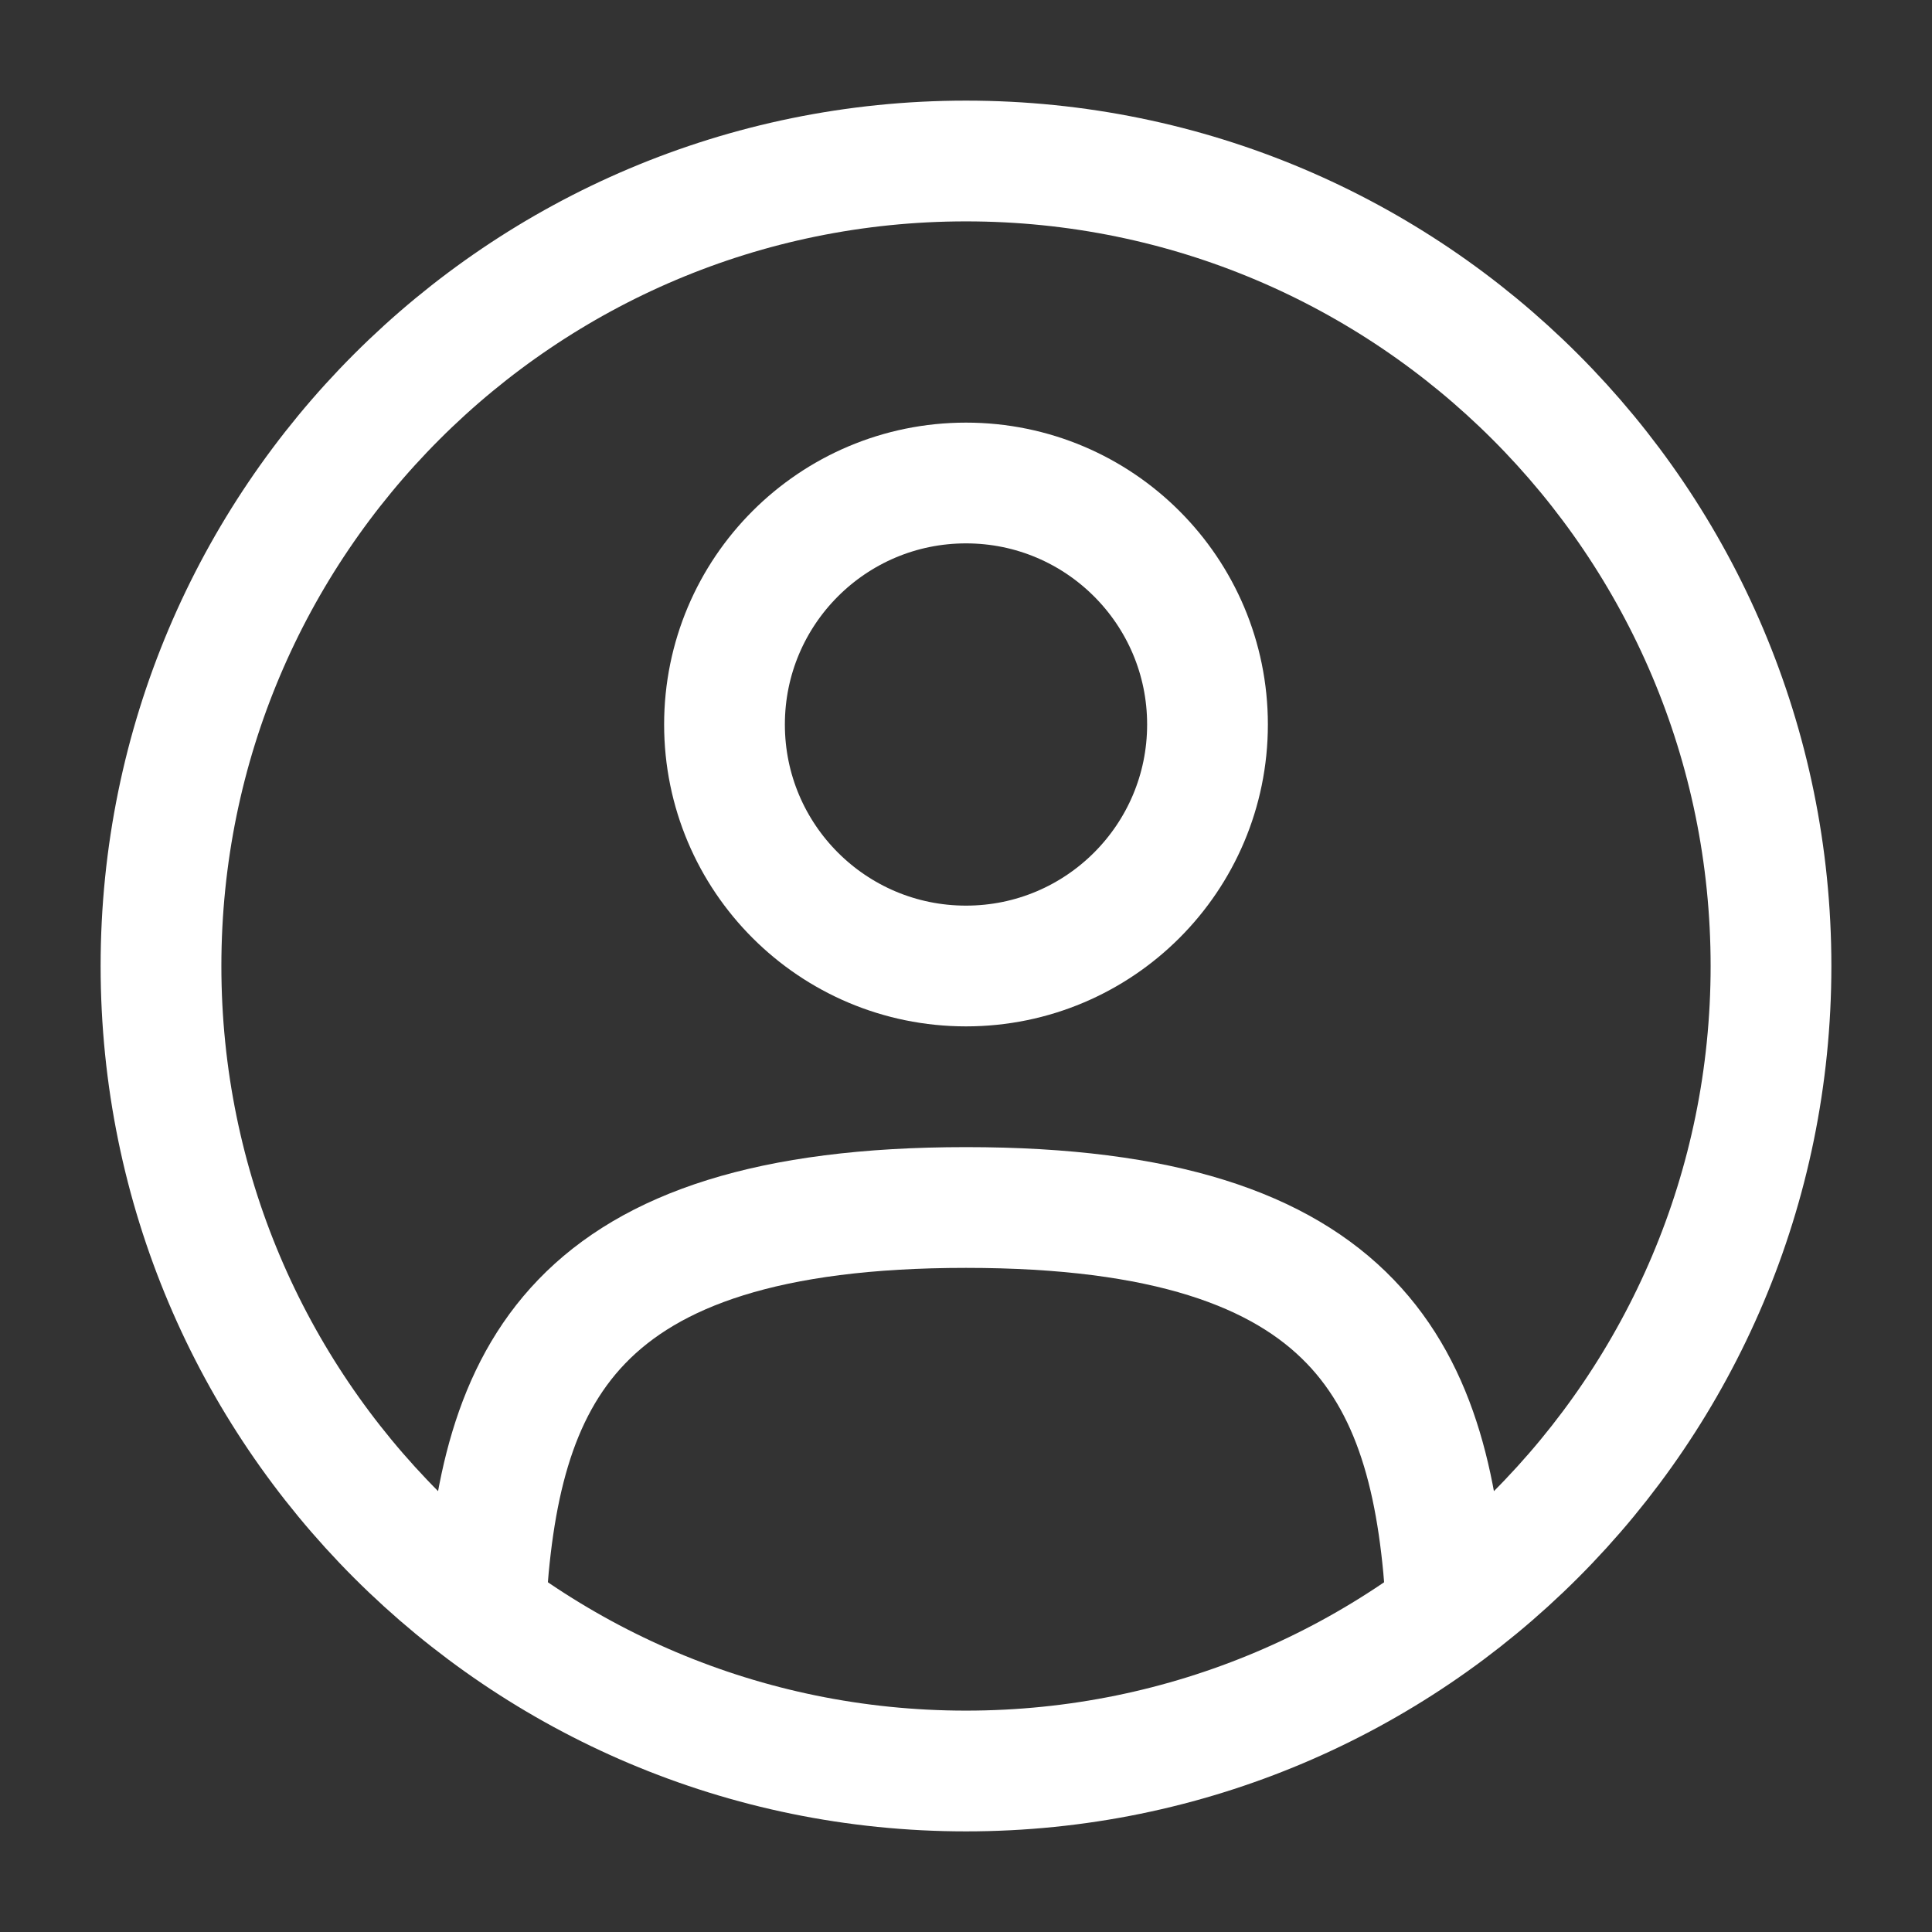 <svg width="24" height="24" viewBox="0 0 24 24" fill="none" xmlns="http://www.w3.org/2000/svg">
<rect x="0" y="0" width="24" height="24" fill="#333333" stroke="none"/>
<g id="solar:user-circle-linear">
<g id="Group">
<path id="Vector" d="M12 12C13.657 12 15 10.657 15 9C15 7.343 13.657 6 12 6C10.343 6 9 7.343 9 9C9 10.657 10.343 12 12 12Z" stroke="white" stroke-width="1.5"/>
<path id="Vector_2" d="M12 22C17.523 22 22 17.523 22 12C22 6.477 17.523 2 12 2C6.477 2 2 6.477 2 12C2 17.523 6.477 22 12 22Z" stroke="white" stroke-width="1.5"/>
<path id="Vector_3" d="M17.97 20C17.81 17.108 16.925 15 12 15C7.075 15 6.19 17.108 6.03 20" stroke="white" stroke-width="1.5" stroke-linecap="round"/>
</g>
</g>
</svg>
